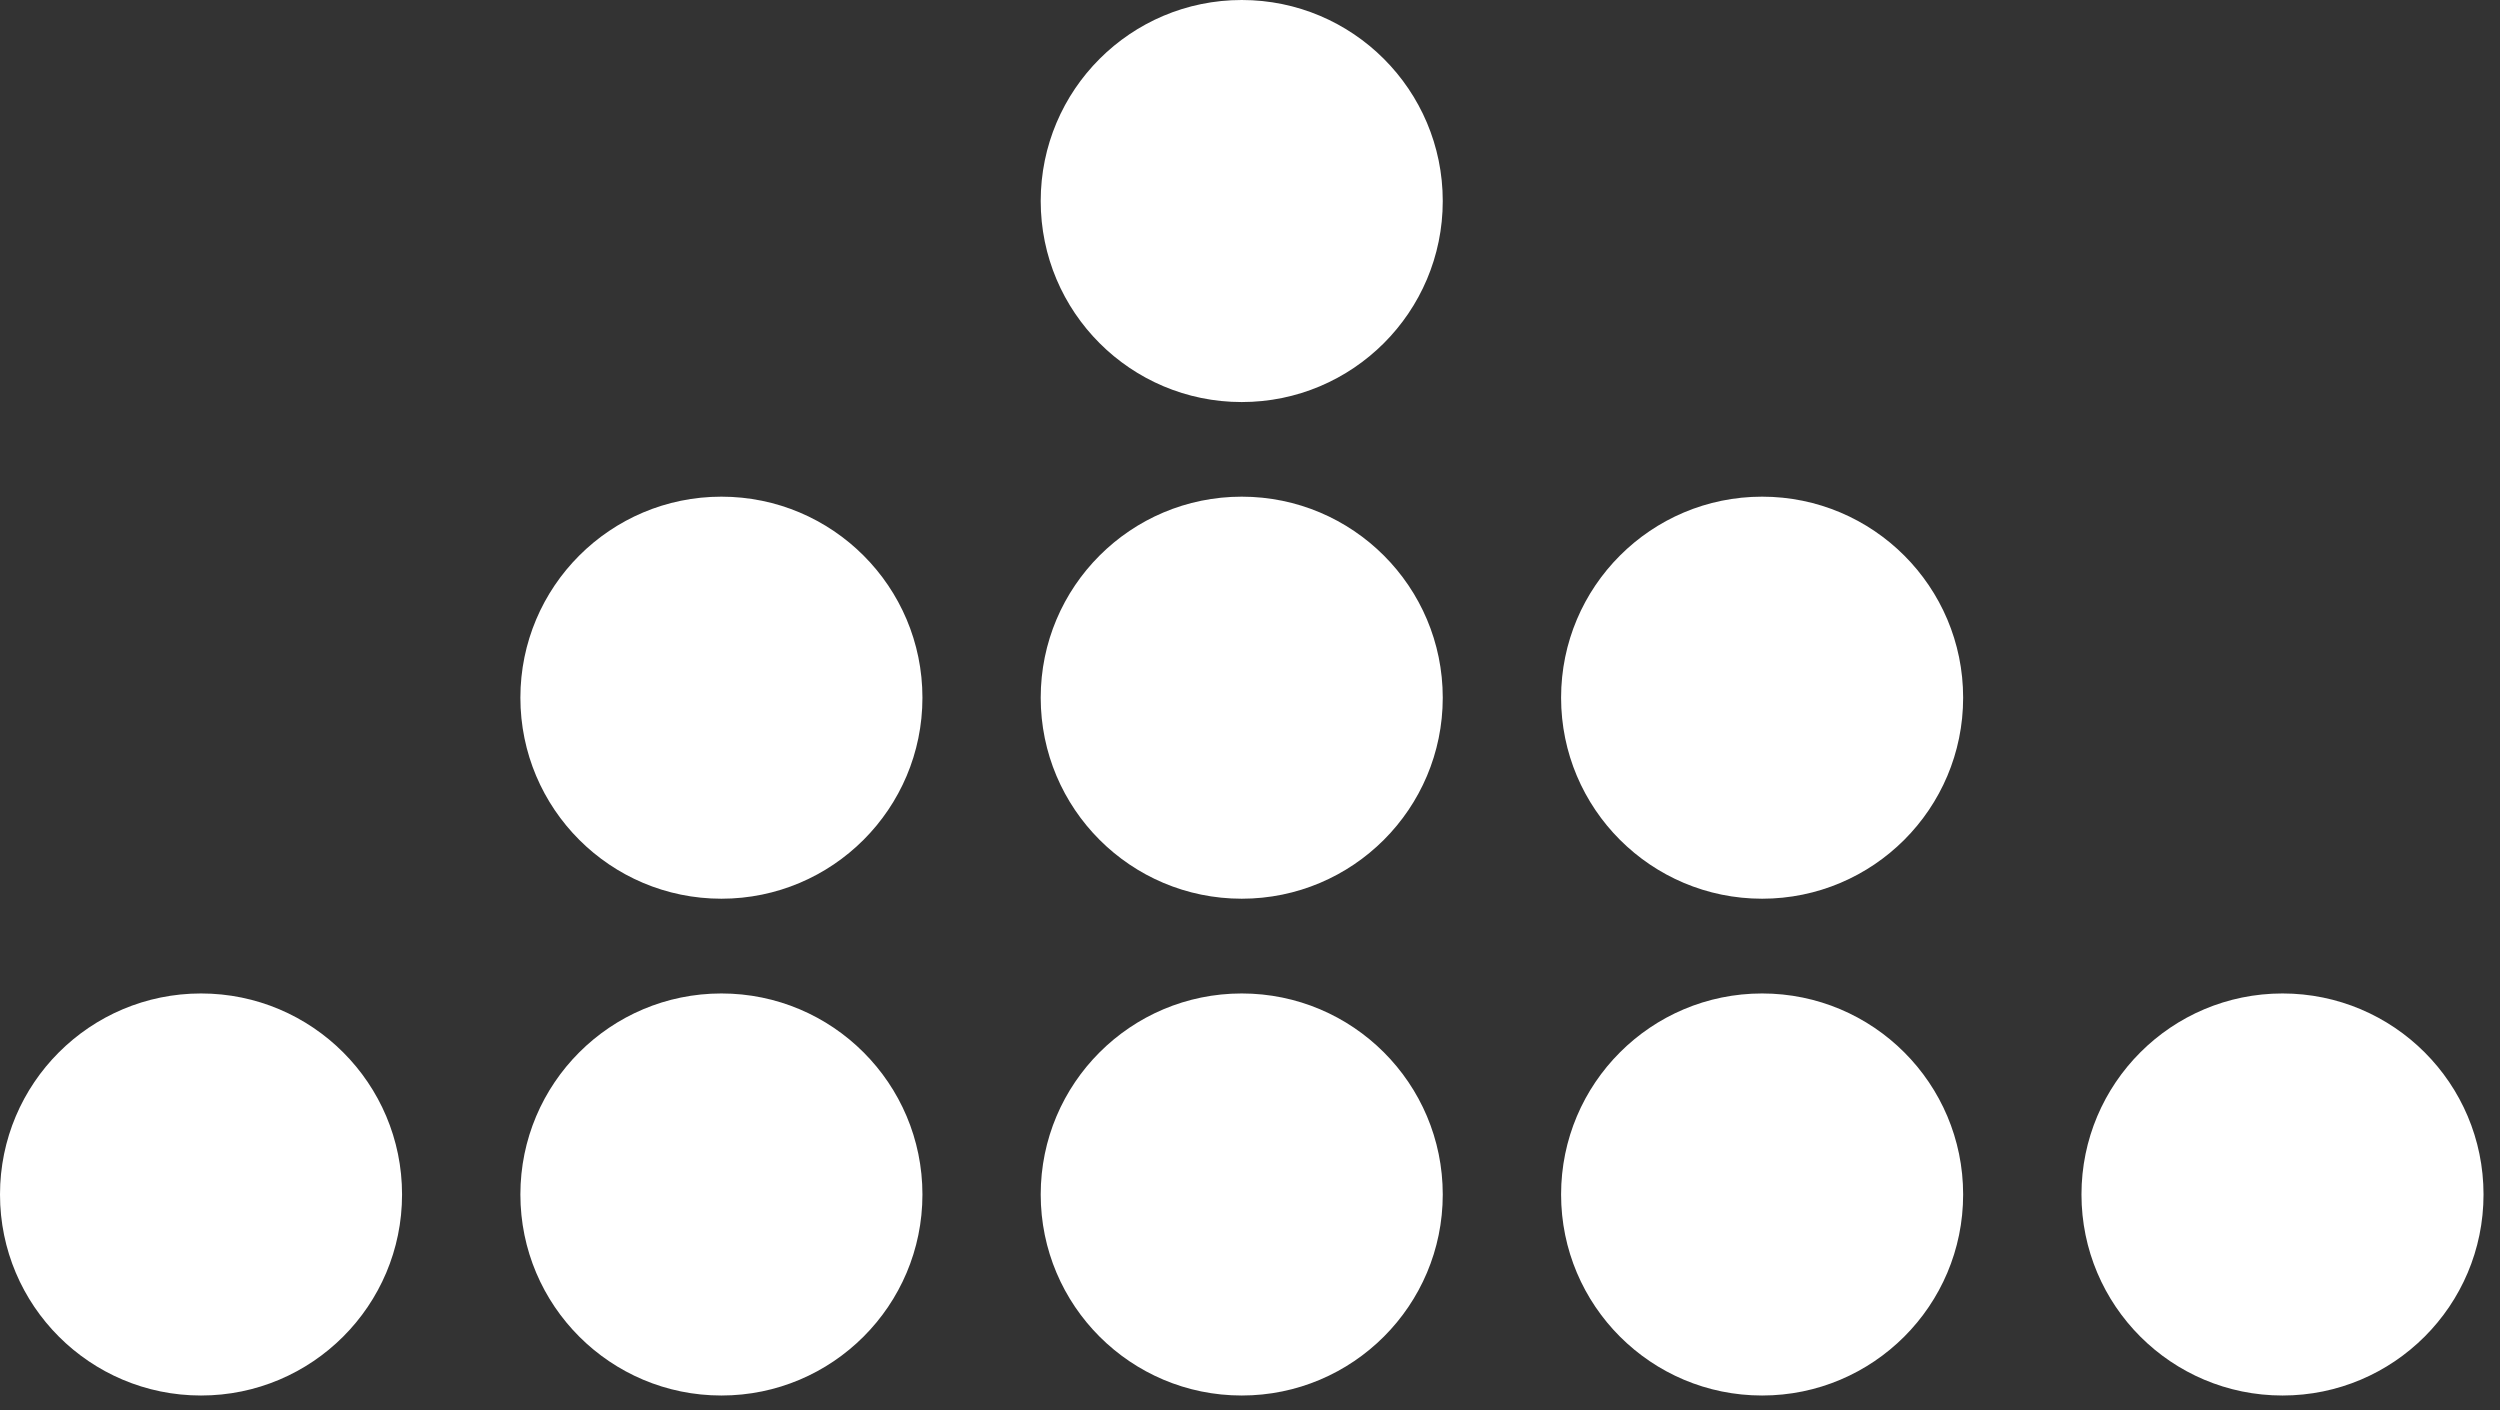 <svg width="39" height="22" viewBox="0 0 39 22" fill="none" xmlns="http://www.w3.org/2000/svg">
<rect x="0" y="0" width="39" height="22" fill="#333333" stroke="none"/>
<circle cx="19.371" cy="3.136" r="3.136" fill="white"/>
<circle cx="19.371" cy="10.884" r="3.136" fill="white"/>
<circle cx="19.371" cy="18.634" r="3.136" fill="white"/>
<circle cx="27.489" cy="10.884" r="3.136" fill="white"/>
<circle cx="27.489" cy="18.634" r="3.136" fill="white"/>
<circle cx="35.607" cy="18.634" r="3.136" fill="white"/>
<circle cx="11.254" cy="10.884" r="3.136" fill="white"/>
<circle cx="11.254" cy="18.634" r="3.136" fill="white"/>
<circle cx="3.136" cy="18.634" r="3.136" fill="white"/>
</svg>
